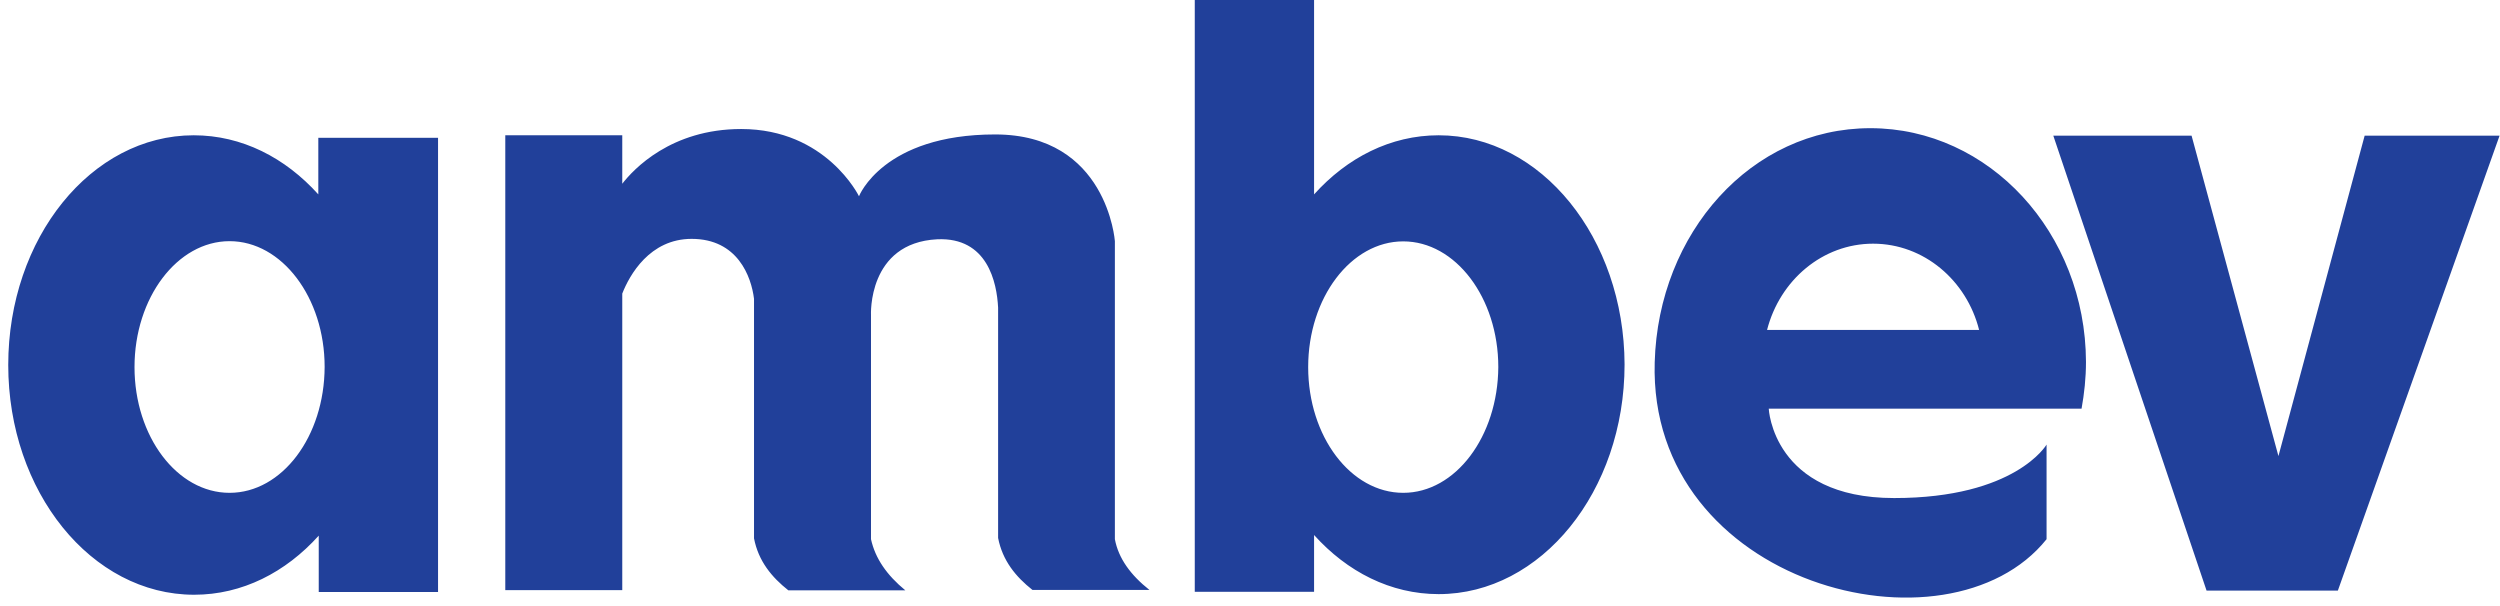 <svg xmlns="http://www.w3.org/2000/svg" width="289" height="70" viewBox="0 0 289 70" fill="none">
  <path d="M216.212 14.818C202.469 14.818 191.699 26.913 191.284 41.882C190.529 67.642 225.203 76.551 236.583 62.331V51.394C236.583 51.394 233.001 57.575 218.965 57.575C204.93 57.575 204.467 47.242 204.467 47.242H240.628C240.945 45.479 241.139 43.693 241.139 41.834C241.091 26.913 229.955 14.818 216.212 14.818ZM204.272 38.14C205.758 32.37 210.705 28.169 216.529 28.169C222.401 28.169 227.348 32.418 228.785 38.14H204.272ZM36.797 22.471C32.971 18.222 27.952 15.639 22.396 15.639C10.554 15.639 0.953 27.517 0.953 42.196C0.953 56.826 10.554 68.752 22.445 68.752C28 68.752 33.02 66.169 36.846 61.92V68.439H50.638V15.928H36.797V22.471ZM26.538 56.971C20.471 56.971 15.549 50.452 15.549 42.437C15.549 34.422 20.495 27.879 26.538 27.879C32.581 27.879 37.528 34.398 37.528 42.413C37.504 50.452 32.606 56.971 26.538 56.971ZM128.88 62.331V27.879C128.88 27.879 128.003 15.542 115.04 15.542C102.076 15.542 99.299 22.688 99.299 22.688C99.299 22.688 95.522 14.915 85.677 14.915C77.563 14.915 73.226 19.574 71.934 21.24V15.639H58.411V68.221H71.934V33.939C72.763 31.814 75.102 27.613 79.951 27.613C85.263 27.613 86.847 31.959 87.164 34.542V62.234C87.675 64.866 89.211 66.725 91.136 68.246H104.659C102.515 66.483 101.175 64.552 100.687 62.331V36.426C100.687 36.426 100.273 28.072 108.339 27.662C114.162 27.396 115.235 32.659 115.381 35.556V62.186C115.893 64.817 117.428 66.676 119.353 68.197H132.876C130.708 66.483 129.294 64.552 128.88 62.331ZM166.308 15.639C160.752 15.639 155.733 18.222 151.907 22.471V-0.295H138.115V68.415H151.907V61.848C155.733 66.097 160.752 68.68 166.308 68.68C178.151 68.68 187.8 56.802 187.8 42.123C187.751 27.517 178.151 15.639 166.308 15.639ZM162.214 56.971C156.147 56.971 151.225 50.452 151.225 42.437C151.225 34.422 156.171 27.903 162.214 27.903C168.257 27.903 173.204 34.422 173.204 42.437C173.155 50.452 168.257 56.971 162.214 56.971ZM273.353 15.687L263.387 52.722L253.347 15.687H237.363L255.077 68.27H270.258L288.948 15.687H273.353Z" fill="#21409A"/>
</svg>